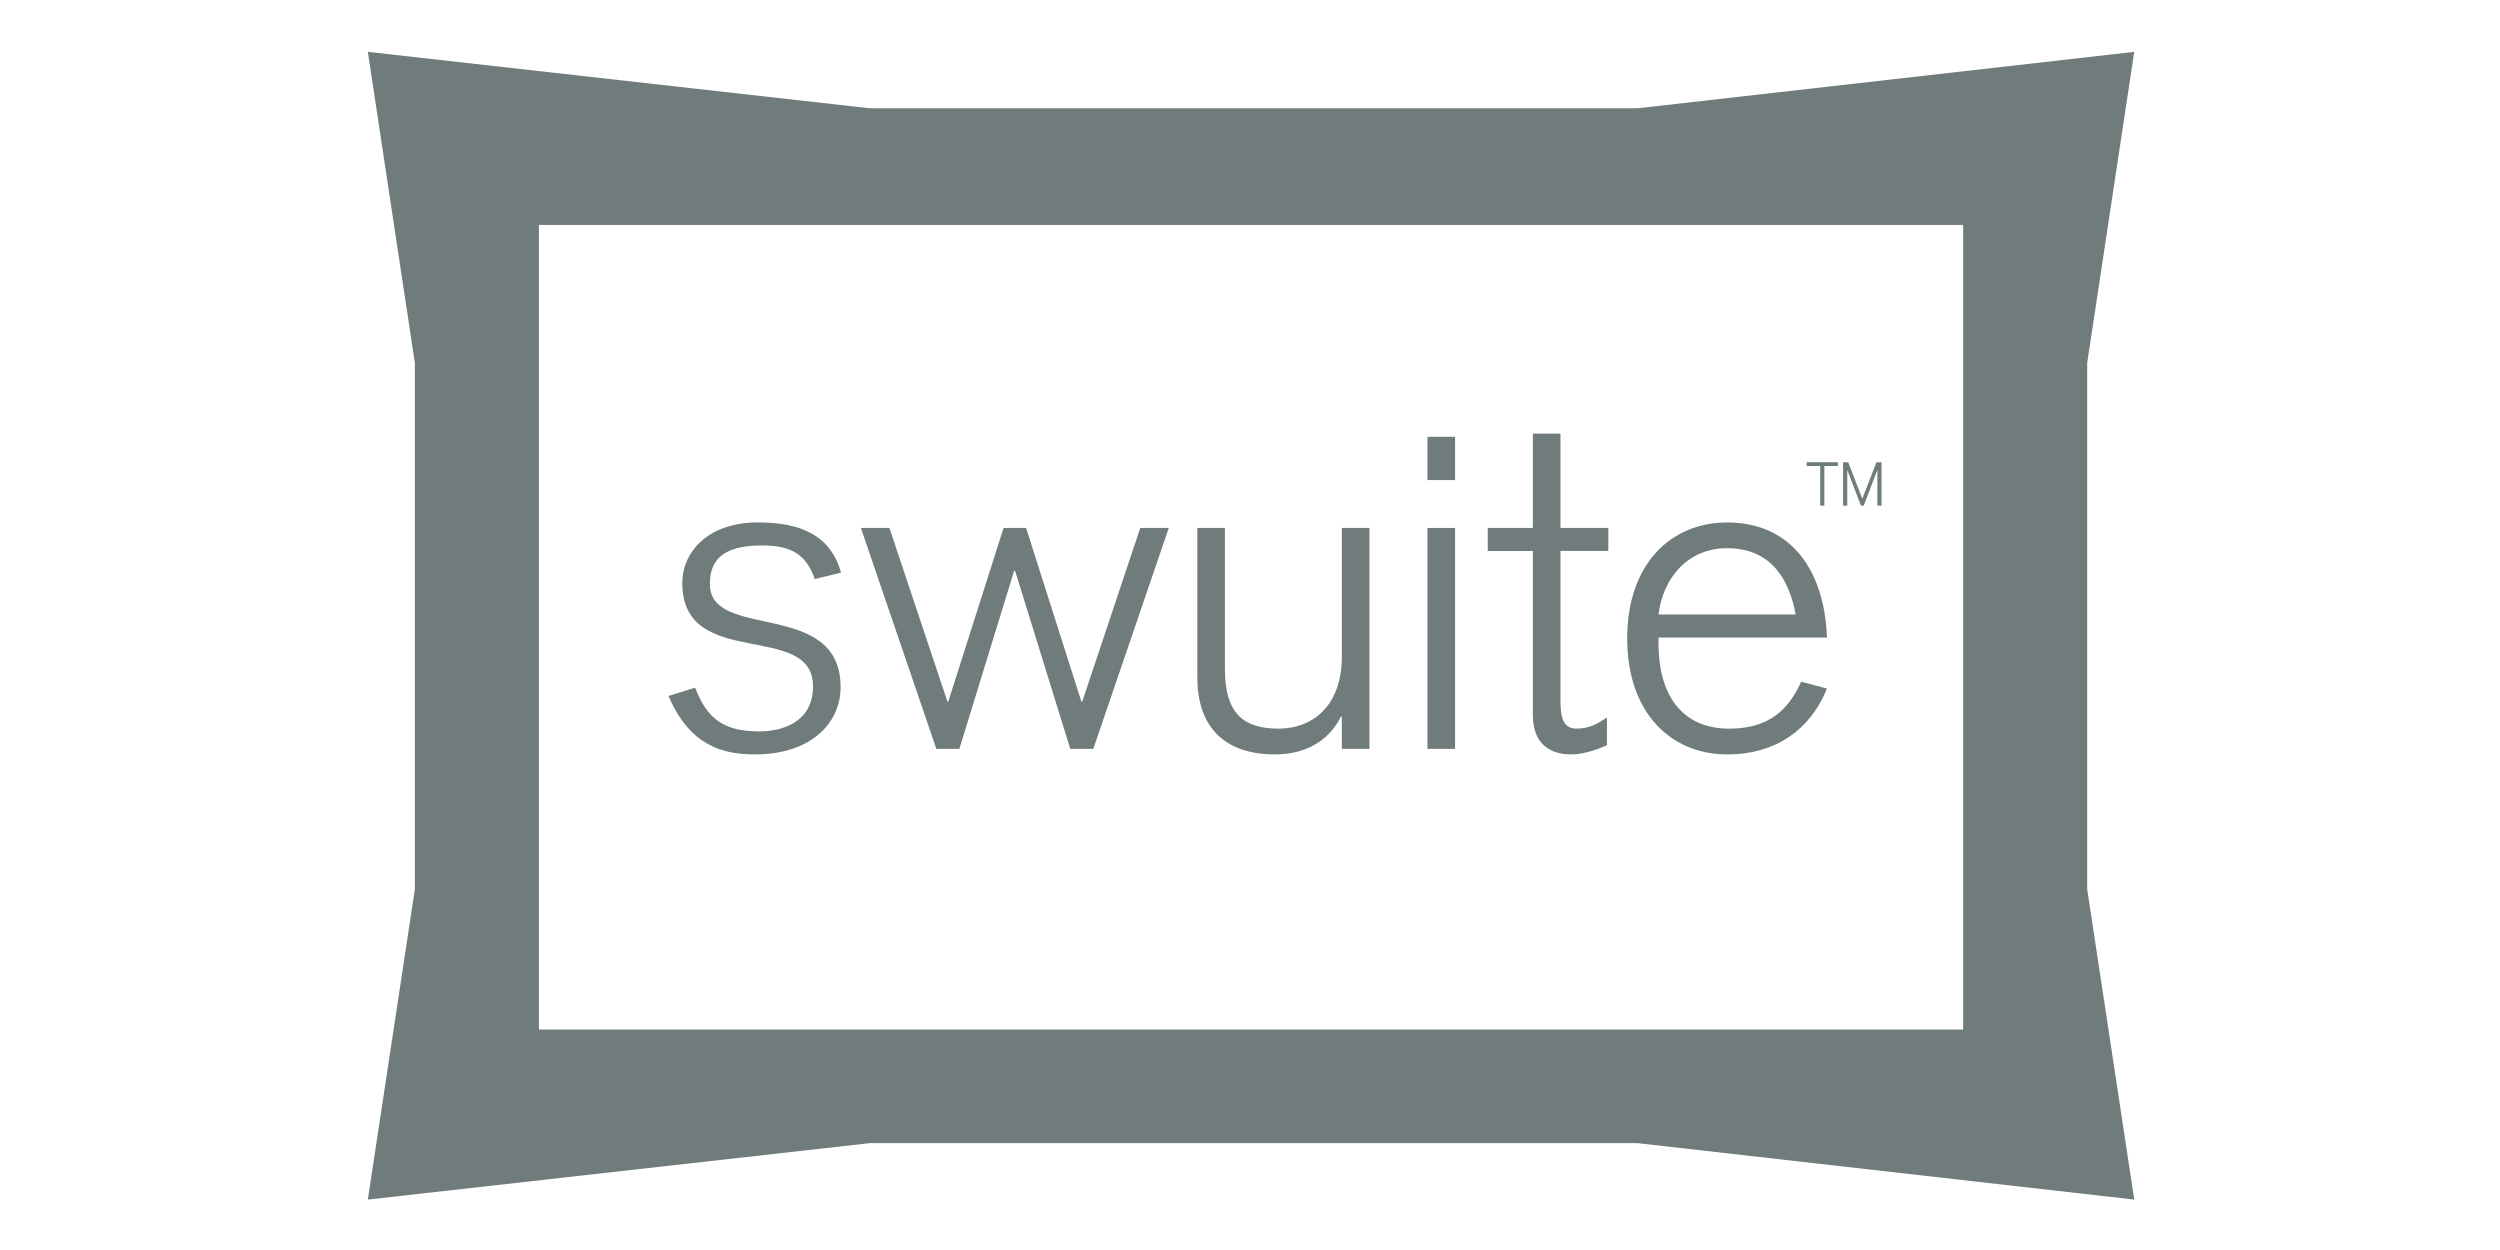 <?xml version="1.0" encoding="UTF-8" standalone="no"?>
<!DOCTYPE svg PUBLIC "-//W3C//DTD SVG 1.1//EN" "http://www.w3.org/Graphics/SVG/1.1/DTD/svg11.dtd">
<svg width="100%" height="100%" viewBox="0 0 200 100" version="1.1" xmlns="http://www.w3.org/2000/svg" xmlns:xlink="http://www.w3.org/1999/xlink" xml:space="preserve" xmlns:serif="http://www.serif.com/" style="fill-rule:evenodd;clip-rule:evenodd;stroke-linejoin:round;stroke-miterlimit:1.414;">
    <path d="M131.008,8.662L69.573,8.662L29.427,4.148L33.189,29.033L33.189,71.137L29.427,95.967L69.573,91.452L131.008,91.452L170.739,95.967L166.976,71.137L166.976,29.033L170.739,4.148L131.008,8.662ZM157.053,82.363L43.114,82.363L43.114,17.996L157.052,17.996L157.052,82.363L157.053,82.363Z" style="fill:rgb(112,124,124);fill-rule:nonzero;"/>
    <path d="M55.614,55.013C56.572,57.554 57.971,58.512 60.733,58.512C62.537,58.512 65.041,57.813 65.041,54.904C65.041,49.638 54.584,53.688 54.584,46.655C54.584,44.114 56.682,41.794 60.622,41.794C64.083,41.794 66.44,42.826 67.287,45.808L65.188,46.324C64.414,44.115 62.979,43.636 60.954,43.636C57.639,43.636 56.792,44.962 56.792,46.73C56.792,51.296 67.249,47.871 67.249,54.978C67.249,57.887 64.819,60.355 60.4,60.355C57.749,60.355 55.172,59.618 53.478,55.678L55.614,55.013Z" style="fill:rgb(112,124,124);fill-rule:nonzero;"/>
    <path d="M68.87,42.236L71.152,42.236L75.792,56.118L75.865,56.118L80.284,42.236L82.088,42.236L86.507,56.118L86.581,56.118L91.221,42.236L93.503,42.236L87.464,59.911L85.623,59.911L81.205,45.661L81.13,45.661L76.749,59.911L74.908,59.911L68.87,42.236Z" style="fill:rgb(112,124,124);fill-rule:nonzero;"/>
    <path d="M107.347,57.333L107.274,57.333C106.17,59.542 104.07,60.354 102.009,60.354C97.663,60.354 95.785,57.849 95.785,54.203L95.785,42.237L97.994,42.237L97.994,53.54C97.994,57.112 99.504,58.291 102.302,58.291C104.952,58.291 107.346,56.522 107.346,52.546L107.346,42.237L109.557,42.237L109.557,59.911L107.346,59.911L107.346,57.333L107.347,57.333Z" style="fill:rgb(112,124,124);fill-rule:nonzero;"/>
    <path d="M114.196,34.945L116.406,34.945L116.406,38.406L114.196,38.406L114.196,34.945ZM114.196,42.236L116.406,42.236L116.406,59.911L114.196,59.911L114.196,42.236Z" style="fill:rgb(112,124,124);fill-rule:nonzero;"/>
    <path d="M119.019,42.236L122.628,42.236L122.628,34.687L124.837,34.687L124.837,42.236L128.666,42.236L128.666,44.077L124.837,44.077L124.837,55.75C124.837,57.076 124.873,58.29 126.126,58.29C127.156,58.29 127.818,57.886 128.556,57.406L128.556,59.615C127.489,60.094 126.531,60.352 125.649,60.352C124.065,60.352 122.628,59.543 122.628,57.223L122.628,44.078L119.019,44.078L119.019,42.236Z" style="fill:rgb(112,124,124);fill-rule:nonzero;"/>
    <path d="M132.679,51L132.679,51.479C132.679,55.418 134.41,58.291 138.351,58.291C141.407,58.291 143.028,56.891 144.094,54.534L146.156,55.087C144.83,58.365 142.07,60.353 138.166,60.353C133.748,60.353 130.176,57.113 130.176,51.074C130.176,45.036 133.748,41.795 138.166,41.795C143.395,41.795 145.973,45.772 146.156,51.001L132.679,51.001L132.679,51ZM143.653,49.159C143.173,46.581 141.848,43.856 138.166,43.856C135.036,43.856 133.047,46.213 132.679,49.159L143.653,49.159Z" style="fill:rgb(112,124,124);fill-rule:nonzero;"/>
    <path d="M144.528,36.979L147.036,36.979L147.036,37.281L145.949,37.281L145.949,40.453L145.617,40.453L145.617,37.281L144.528,37.281L144.528,36.979Z" style="fill:rgb(112,124,124);fill-rule:nonzero;"/>
    <path d="M147.448,36.979L147.854,36.979L148.98,39.887L148.99,39.887L150.117,36.979L150.522,36.979L150.522,40.453L150.19,40.453L150.19,37.613L150.181,37.613L149.098,40.453L148.874,40.453L147.789,37.613L147.78,37.613L147.78,40.453L147.448,40.453L147.448,36.979Z" style="fill:rgb(112,124,124);fill-rule:nonzero;"/>
</svg>
